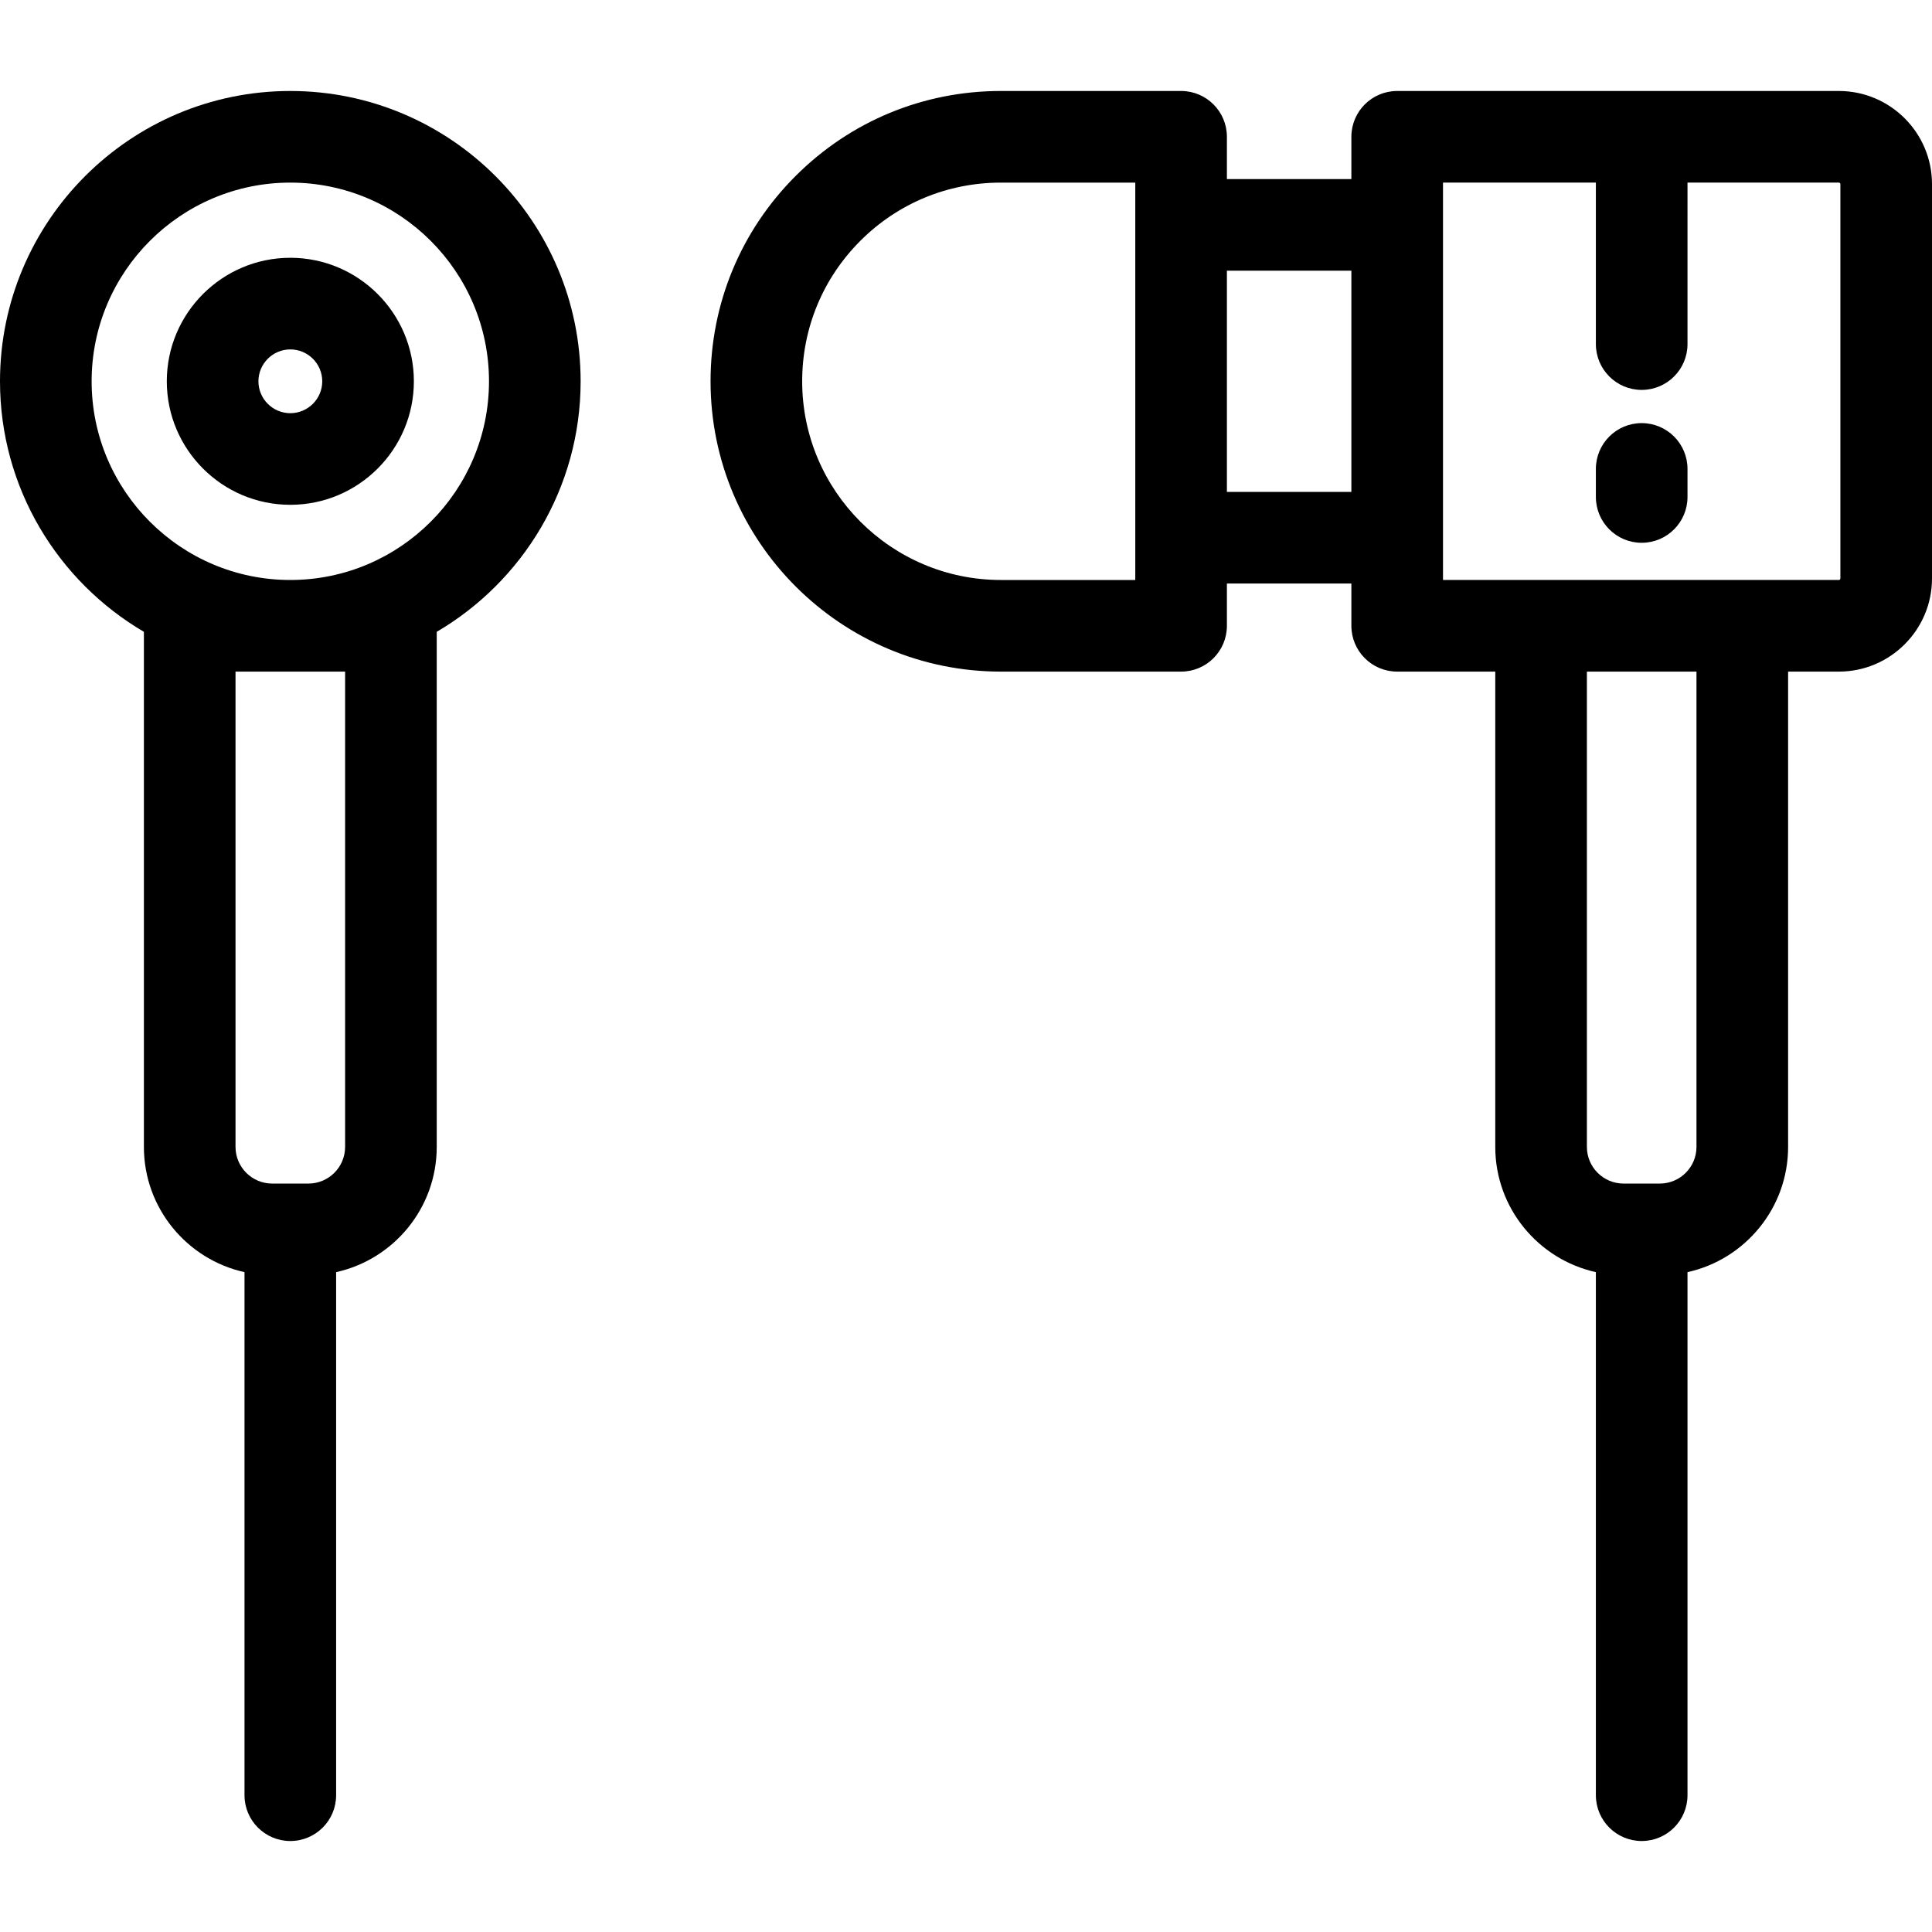 <?xml version="1.0" encoding="UTF-8"?> <svg xmlns="http://www.w3.org/2000/svg" xmlns:xlink="http://www.w3.org/1999/xlink" version="1.1" id="Layer_1" x="0px" y="0px" viewBox="0 0 512 512" style="enable-background:new 0 0 512 512;" xml:space="preserve"> <g> <g> <path d="M487.305,24.112H370.269c-6.704,0-12.141,5.437-12.141,12.141v11.206h-32.986V36.252c0-6.704-5.437-12.141-12.141-12.141 h-47.762c-20.554,0-39.875,8.002-54.405,22.532c-14.529,14.529-22.531,33.852-22.531,54.404c0,42.422,34.514,76.936,76.936,76.936 h47.762c6.704,0,12.141-5.437,12.141-12.141v-11.206h32.986v11.206c0,6.704,5.437,12.141,12.141,12.141h25.993v125.96 c0,16.226,11.43,29.825,26.661,33.188v138.616c0,6.704,5.437,12.141,12.141,12.141c6.704,0,12.141-5.437,12.141-12.141V337.133 c15.231-3.363,26.661-16.962,26.661-33.188V177.984h13.439c13.617,0,24.695-11.072,24.695-24.682V48.794 C512,35.184,500.922,24.112,487.305,24.112z M300.86,153.702h-35.621c-29.035,0-52.654-23.621-52.654-52.654 c0-14.067,5.477-27.291,15.42-37.234c9.943-9.943,23.167-15.42,37.234-15.42h35.621V153.702z M358.128,130.355h-32.986V71.741 h32.986V130.355z M449.584,303.944c0,5.355-4.357,9.713-9.713,9.713h-9.615c-5.355,0-9.713-4.357-9.713-9.713v-125.96h29.041 V303.944z M487.719,153.301c0,0.217-0.189,0.401-0.414,0.401H382.41v-11.206V59.6V48.394h40.514v42.794 c0,6.704,5.437,12.141,12.141,12.141c6.704,0,12.141-5.437,12.141-12.141V48.393h40.1c0.225,0,0.414,0.183,0.414,0.401V153.301z"></path> </g> </g> <g> <g> <path d="M435.064,112.13c-6.704,0-12.141,5.437-12.141,12.141v7.433c0,6.704,5.437,12.141,12.141,12.141 c6.704,0,12.141-5.437,12.141-12.141v-7.433C447.205,117.566,441.769,112.13,435.064,112.13z"></path> </g> </g> <g> <g> <path d="M76.936,24.112C34.514,24.112,0,58.625,0,101.048c0,28.277,15.345,53.022,38.134,66.393v136.503 c0,16.226,11.431,29.825,26.661,33.188v138.616c0,6.704,5.435,12.141,12.141,12.141s12.141-5.437,12.141-12.141V337.133 c15.231-3.363,26.661-16.962,26.661-33.189V167.441c22.789-13.371,38.134-38.117,38.134-66.393 C153.872,58.625,119.358,24.112,76.936,24.112z M91.456,303.944c0,5.355-4.357,9.713-9.713,9.713h-9.615 c-5.355,0-9.713-4.357-9.713-9.713v-125.96h29.041V303.944z M76.936,153.702c-29.033,0-52.654-23.621-52.654-52.654 c0-29.033,23.621-52.654,52.654-52.654c29.035,0,52.654,23.621,52.654,52.654C129.59,130.081,105.969,153.702,76.936,153.702z"></path> </g> </g> <g> <g> <path d="M76.936,68.316c-18.048,0-32.732,14.683-32.732,32.731c0,18.048,14.683,32.732,32.732,32.732 c18.056,0,32.744-14.683,32.744-32.732C109.68,82.999,94.99,68.316,76.936,68.316z M76.936,109.498c-4.66,0-8.45-3.79-8.45-8.45 c0-4.66,3.79-8.45,8.45-8.45c4.666,0,8.462,3.79,8.462,8.45C85.398,105.707,81.602,109.498,76.936,109.498z"></path> </g> </g> </svg> 